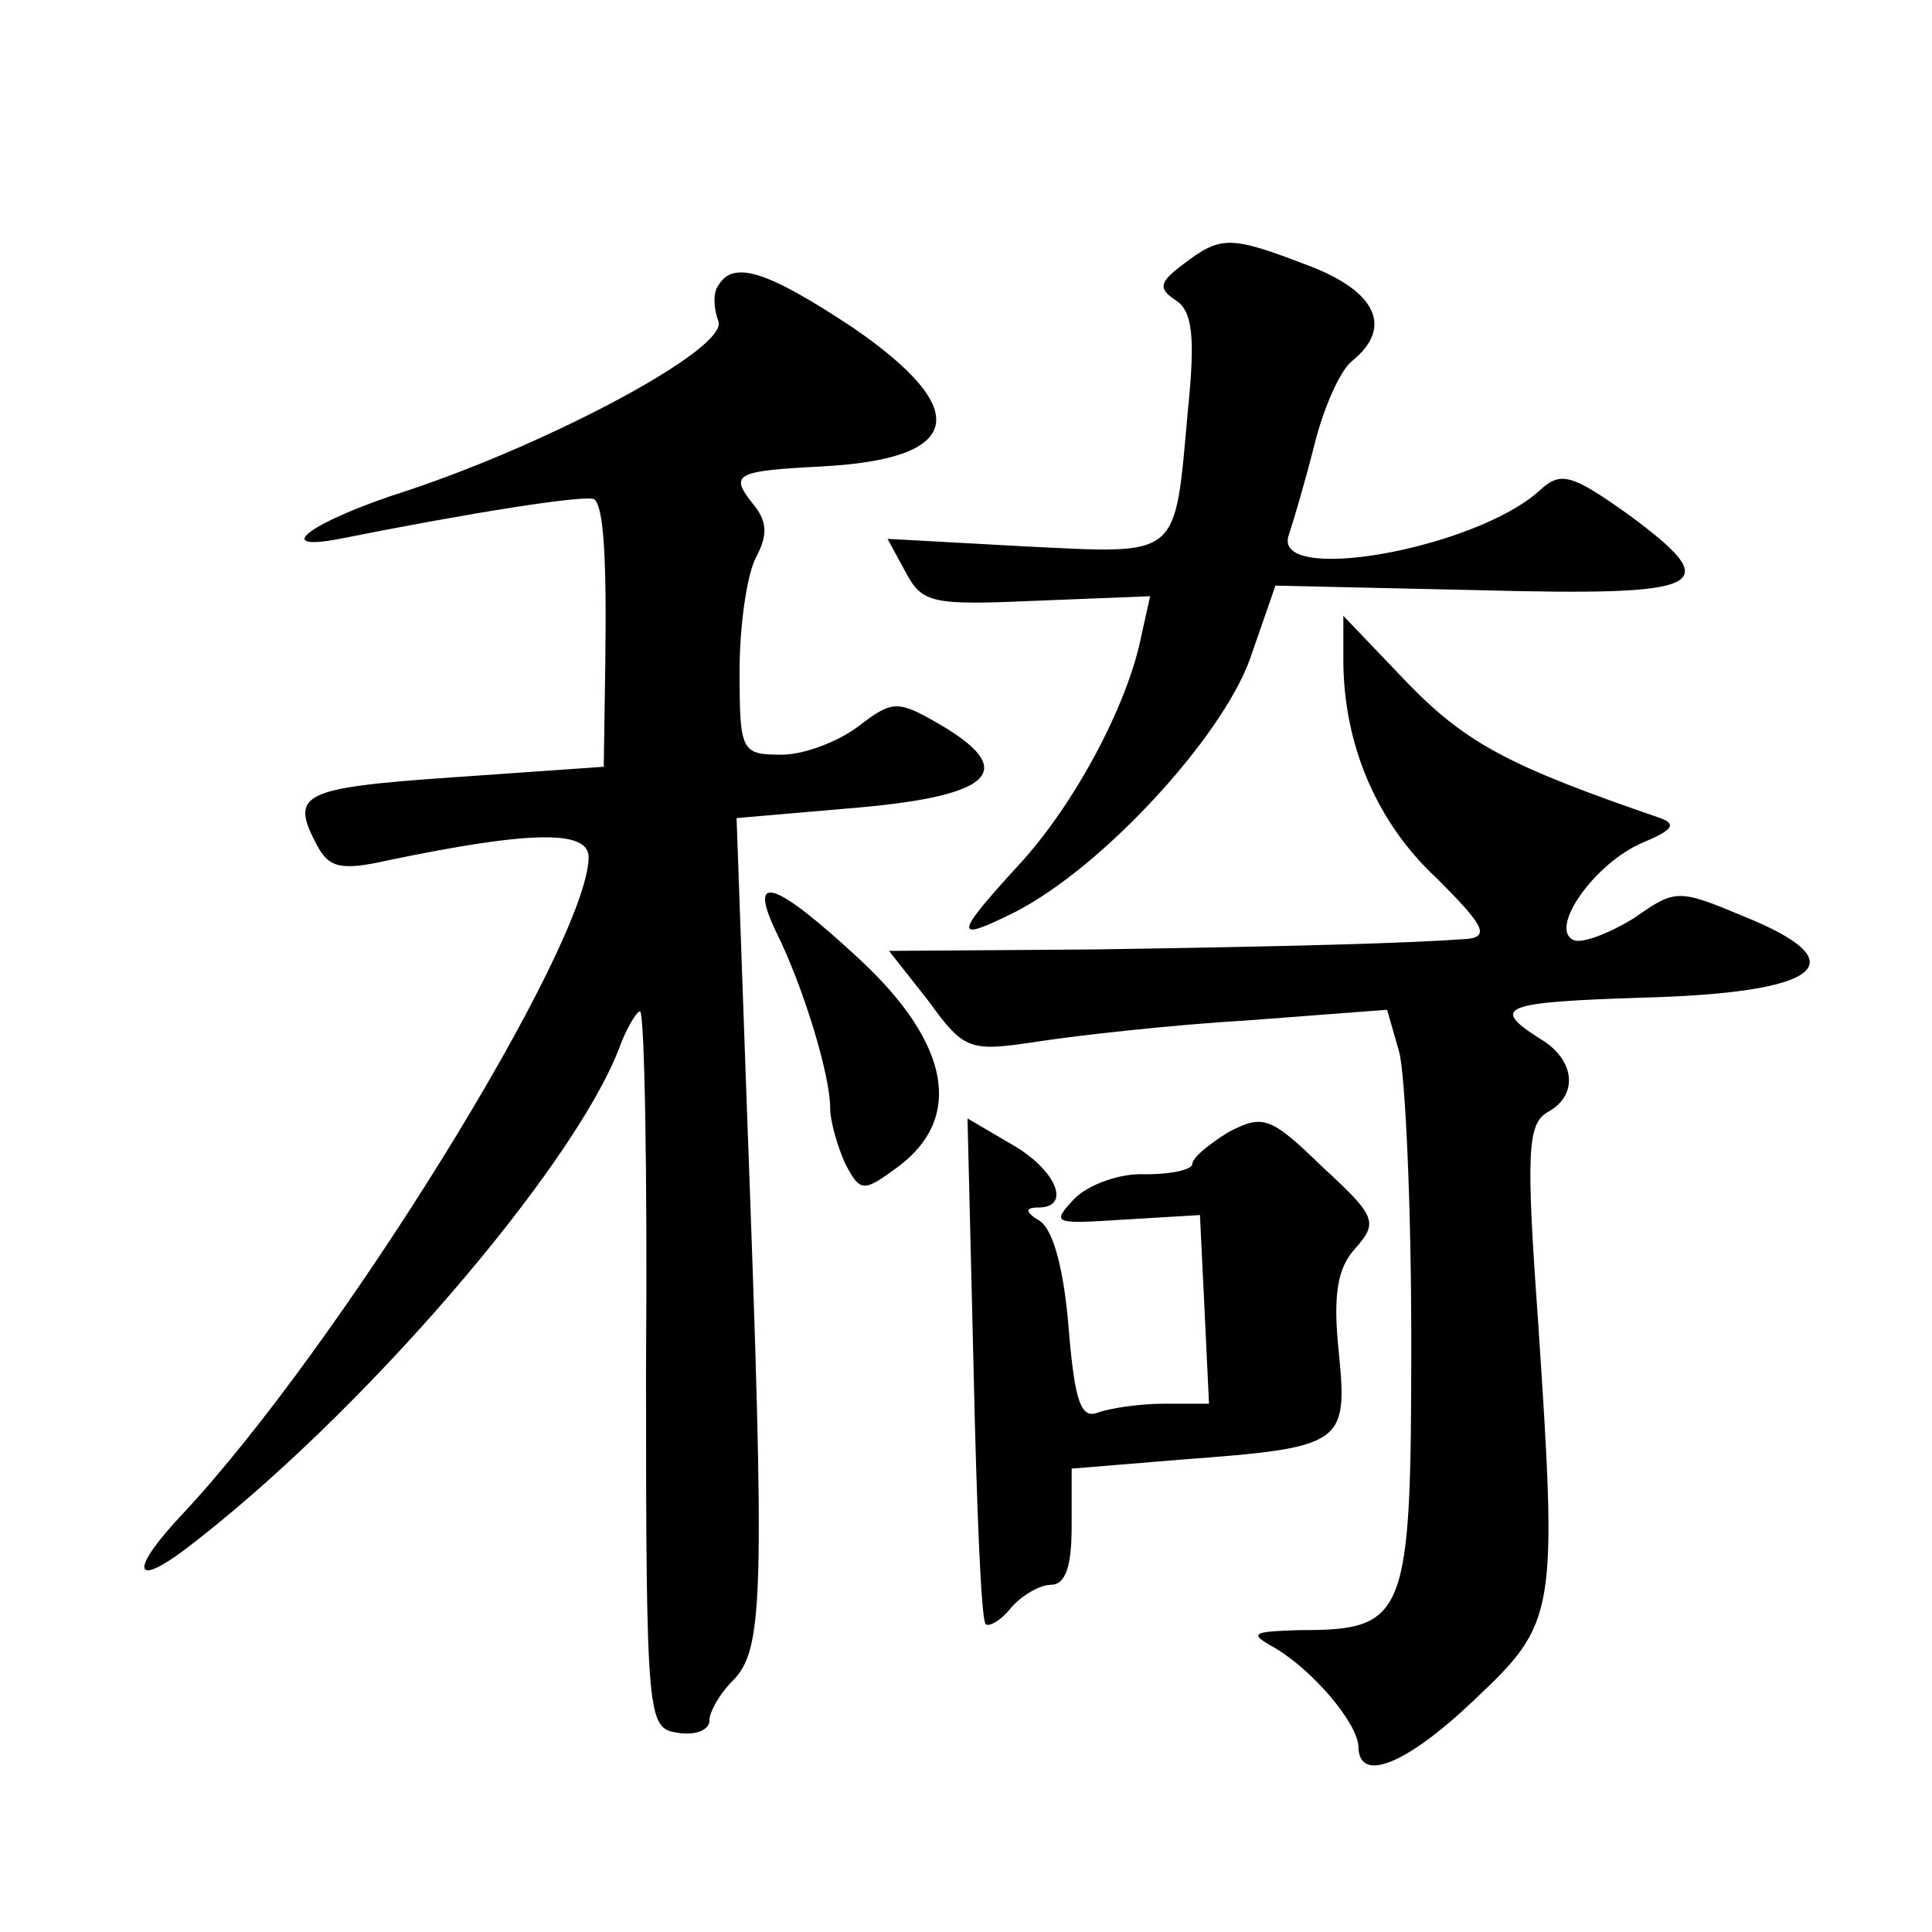 <?xml version="1.0" standalone="no"?>
<!DOCTYPE svg PUBLIC "-//W3C//DTD SVG 20010904//EN"
 "http://www.w3.org/TR/2001/REC-SVG-20010904/DTD/svg10.dtd">
<svg version="1.0" xmlns="http://www.w3.org/2000/svg"
 width="128pt" height="128pt" viewBox="0 0 128 128"
 preserveAspectRatio="xMidYMid meet">
<g transform="translate(0,128) scale(0.1,-0.1)"
fill="#0" stroke="none">
<path d="M784 1105 c-16 -12 -17 -16 -5 -24 11 -7 13 -24 8 -73 -9 -99 -4 -95 -108
-90 l-91 5 12 -22 c11 -21 18 -22 87 -19 l75 3 -6 -27 c-9 -45 -44 -111 -81 -151
-43 -47 -44 -52 -2 -31 58 30 136 115 155 167 l17 49 134 -3 c153 -4 165 2 100
50 -38 27 -45 29 -59 16 -43 -39 -179 -63 -166 -29 3 9 11 36 17 60 6 24 17 49
25 55 27 22 16 46 -29 63 -52 20 -58 20 -83 1z M476 1091 c-4 -5 -3 -16 0 -24 6
-18 -110 -80 -206 -112 -63 -20 -92 -41 -45 -32 85 17 166 30 169 26 6 -6 8 -39
7 -110 l-1 -67 -100 -7 c-101 -7 -108 -11 -90 -45 8 -15 16 -17 47 -10 96 20 133
20 133 2 -1 -59 -166 -325 -269 -435 -34 -36 -34 -50 1 -24 116 88 257 252 288
332 5 14 12 25 14 25 3 0 5 -107 4 -237 0 -234 1 -238 21 -241 12 -2 21 2 21 8
0 6 7 18 15 26 21 21 22 52 10 375 l-7 197 81 7 c90 8 106 25 52 56 -26 15 -30
15 -52 -2 -13 -10 -36 -19 -51 -19 -27 0 -28 2 -28 56 0 30 5 64 11 75 8 15 7 24
-2 35 -16 20 -12 22 46 25 93 5 100 37 20 92 -56 37 -79 45 -89 28z M890 843 c0
-56 22 -108 62 -145 30 -30 35 -38 21 -40 -41 -3 -116 -5 -246 -7 l-138 -1 26 -33
c24 -33 27 -34 73 -27 26 4 88 11 139 14 l92 7 8 -28 c4 -15 8 -101 8 -191 0 -184
-3 -192 -74 -192 -32 -1 -34 -2 -16 -12 25 -15 54 -49 55 -65 0 -25 32 -12 77 31
54 51 55 56 42 251 -8 111 -7 130 6 138 21 11 19 35 -5 49 -33 21 -24 24 67 27
120 3 145 23 68 54 -43 18 -45 18 -72 -1 -16 -10 -34 -17 -40 -15 -18 7 14 52 46
65 19 8 22 12 11 16 -99 34 -128 49 -167 89 l-43 45 0 -29z M514 663 c18 -36 36
-95 36 -117 0 -9 5 -26 10 -37 10 -19 12 -19 35 -2 43 32 35 81 -25 137 -56 52
-75 59 -56 19z M645 374 c2 -91 5 -167 8 -170 2 -2 10 2 17 11 7 8 19 15 26 15
10 0 14 12 14 39 l0 38 73 6 c107 8 110 10 104 71 -4 38 -1 56 11 69 15 17 14 21
-22 54 -34 33 -39 35 -62 23 -13 -8 -24 -17 -24 -21 0 -4 -14 -7 -31 -7 -17 1 -38
-7 -47 -16 -16 -17 -14 -17 33 -14 l50 3 3 -62 3 -63 -30 0 c-16 0 -36 -3 -44 -6
-11 -4 -15 8 -19 56 -3 38 -10 65 -19 71 -10 6 -10 9 -1 9 22 0 12 25 -18 42 l-29
17 4 -165z"/>
</g>
</svg>

